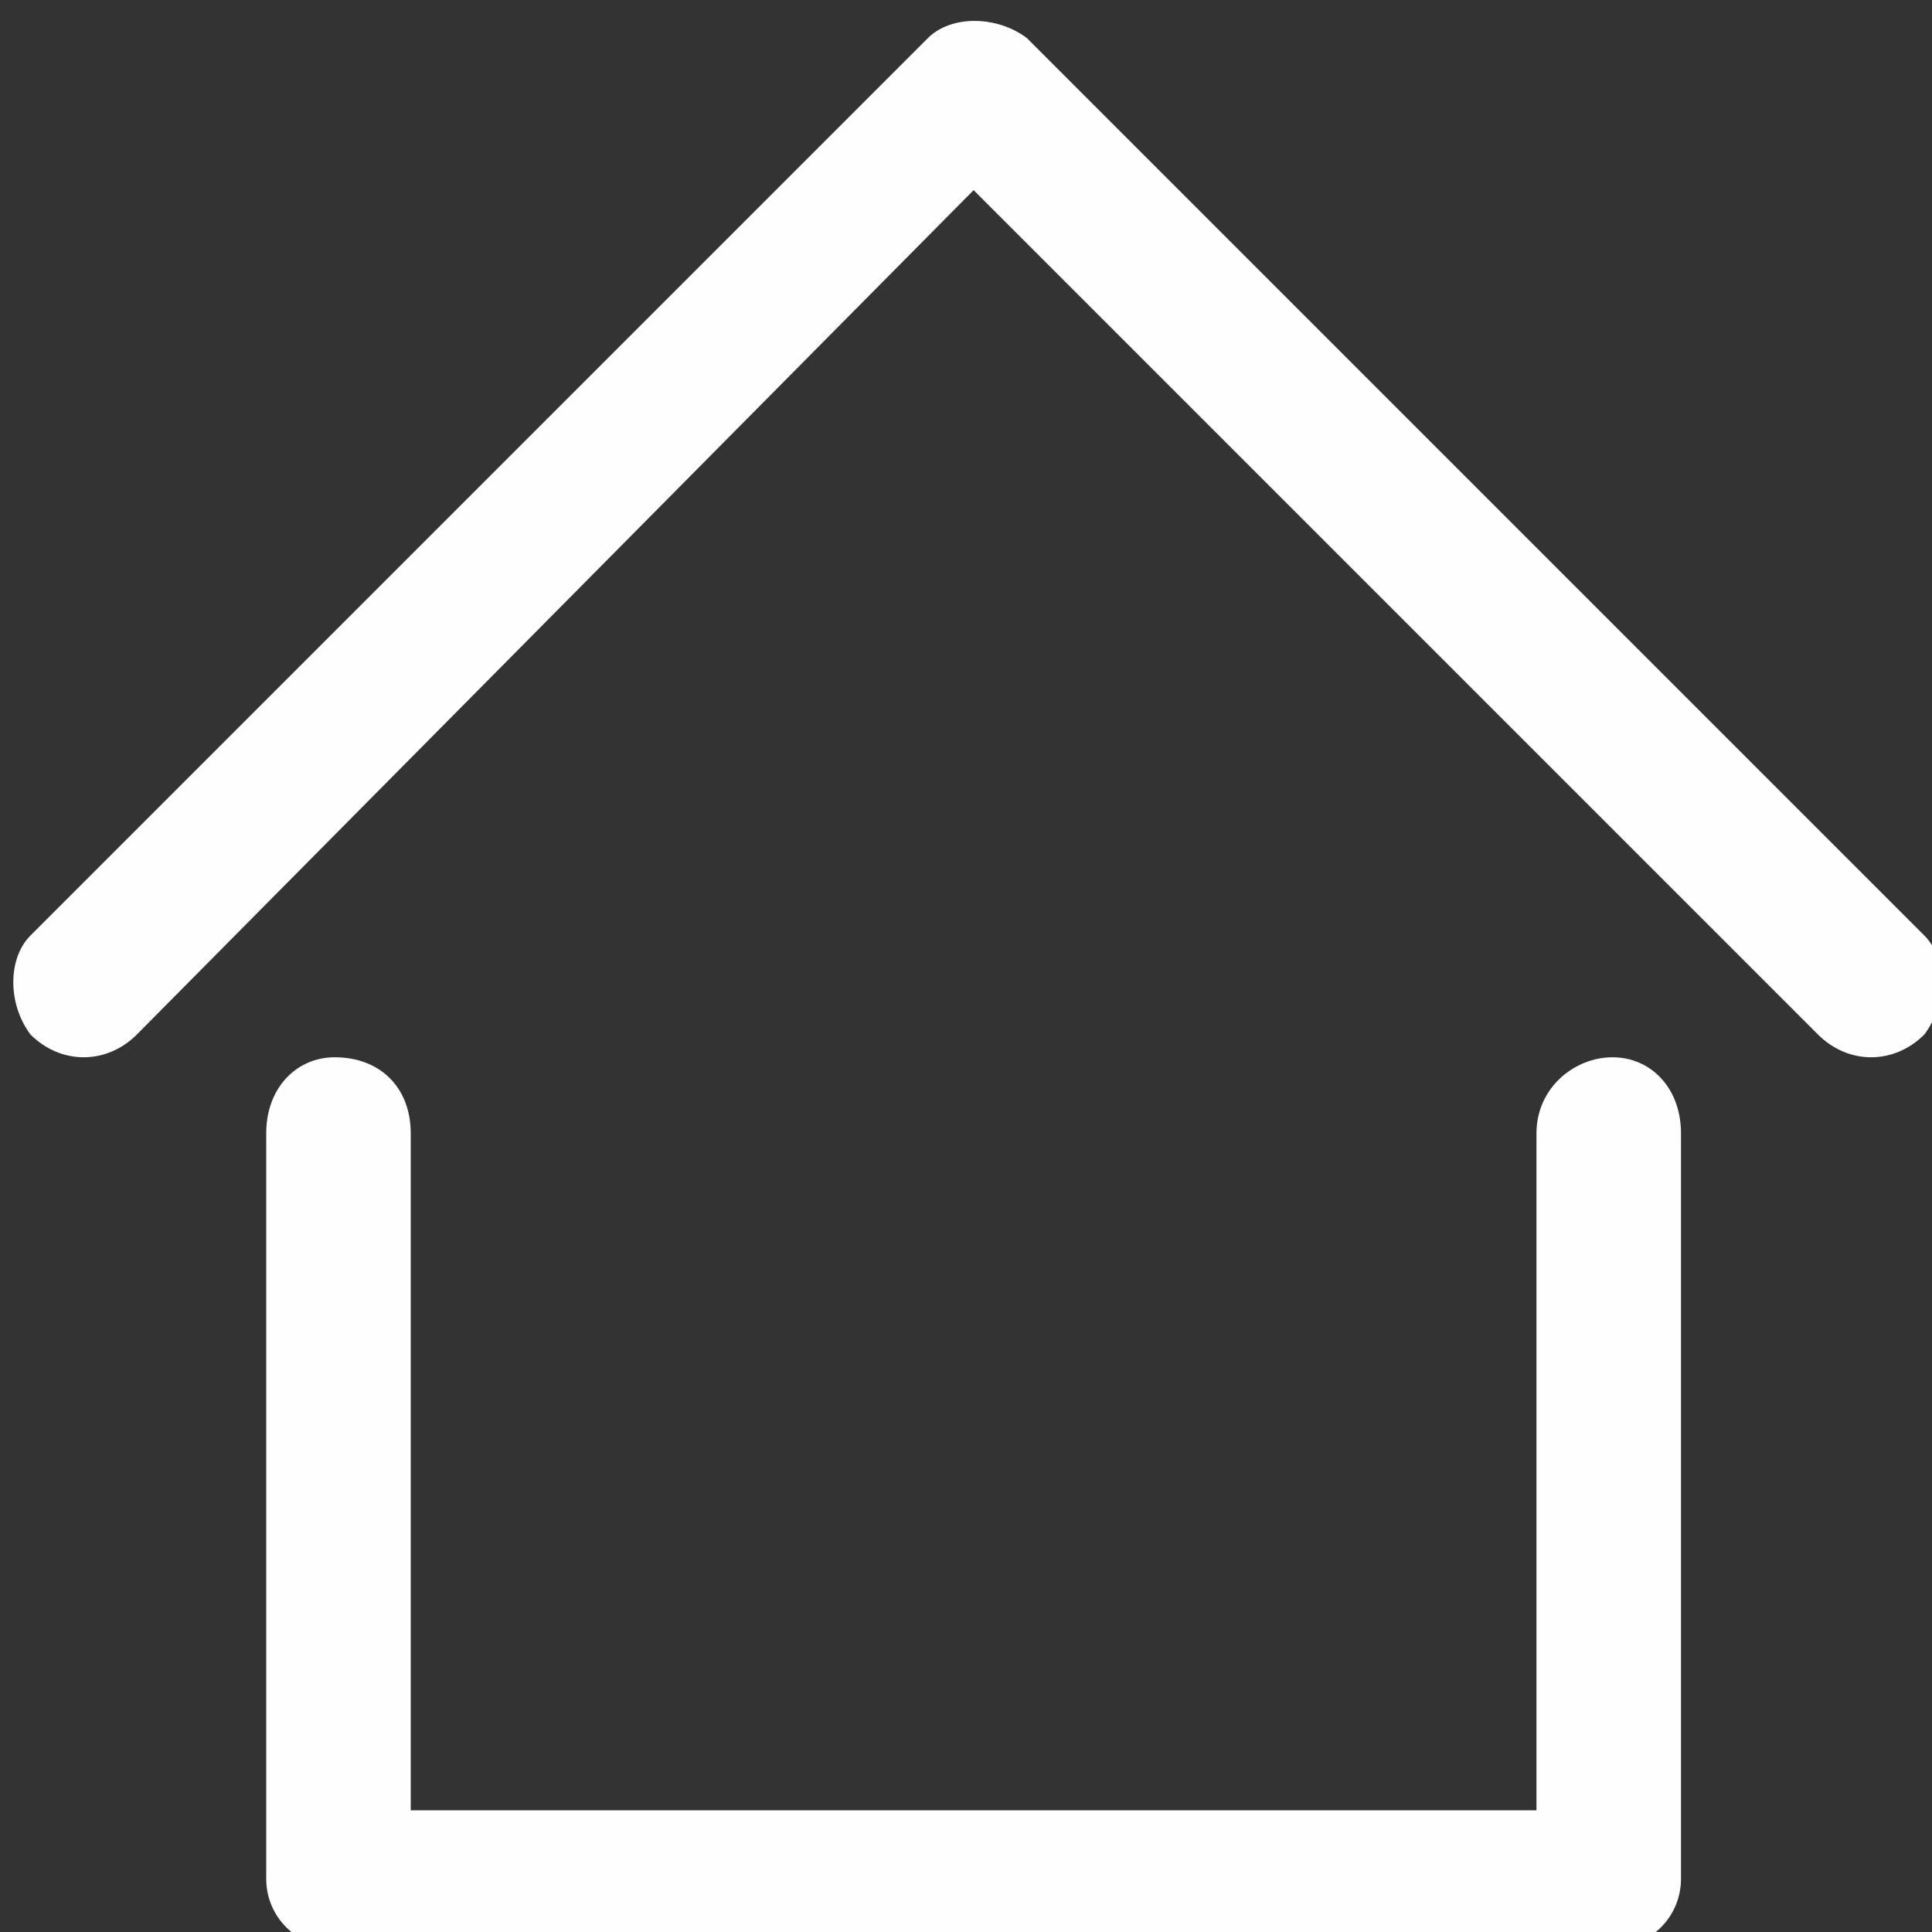 <?xml version="1.0" encoding="UTF-8"?>
<!DOCTYPE svg PUBLIC "-//W3C//DTD SVG 1.1//EN" "http://www.w3.org/Graphics/SVG/1.1/DTD/svg11.dtd">
<!-- Creator: CorelDRAW X8 -->
<svg xmlns="http://www.w3.org/2000/svg" xml:space="preserve" width="2.54mm" height="2.54mm" version="1.1" style="shape-rendering:geometricPrecision; text-rendering:geometricPrecision; image-rendering:optimizeQuality; fill-rule:evenodd; clip-rule:evenodd"
viewBox="0 0 254 254"
 xmlns:xlink="http://www.w3.org/1999/xlink">
 <rect x="0" y="0" width="254" height="254" fill="#333333" stroke="none"/>
 <defs>
  <style type="text/css">
   <![CDATA[
    .fil0 {fill:#FEFEFE;fill-rule:nonzero}
   ]]>
  </style>
 </defs>
 <g id="Capa_x0020_1">
  <path class="fil0" d="M18 136c-4,4 -10,4 -14,0 -3,-4 -3,-10 0,-13l118 -118c3,-3 9,-3 13,0l118 118c3,3 3,9 0,13 -4,4 -10,4 -14,0l-111 -111 -110 111zm17 13c0,-6 4,-10 9,-10 6,0 10,4 10,10l0 89 148 0 0 -89c0,-6 5,-10 10,-10 5,0 9,4 9,10l0 98c0,5 -4,9 -9,9l-168 0c-5,0 -9,-4 -9,-9l0 -98z"/>
 </g>
</svg>
